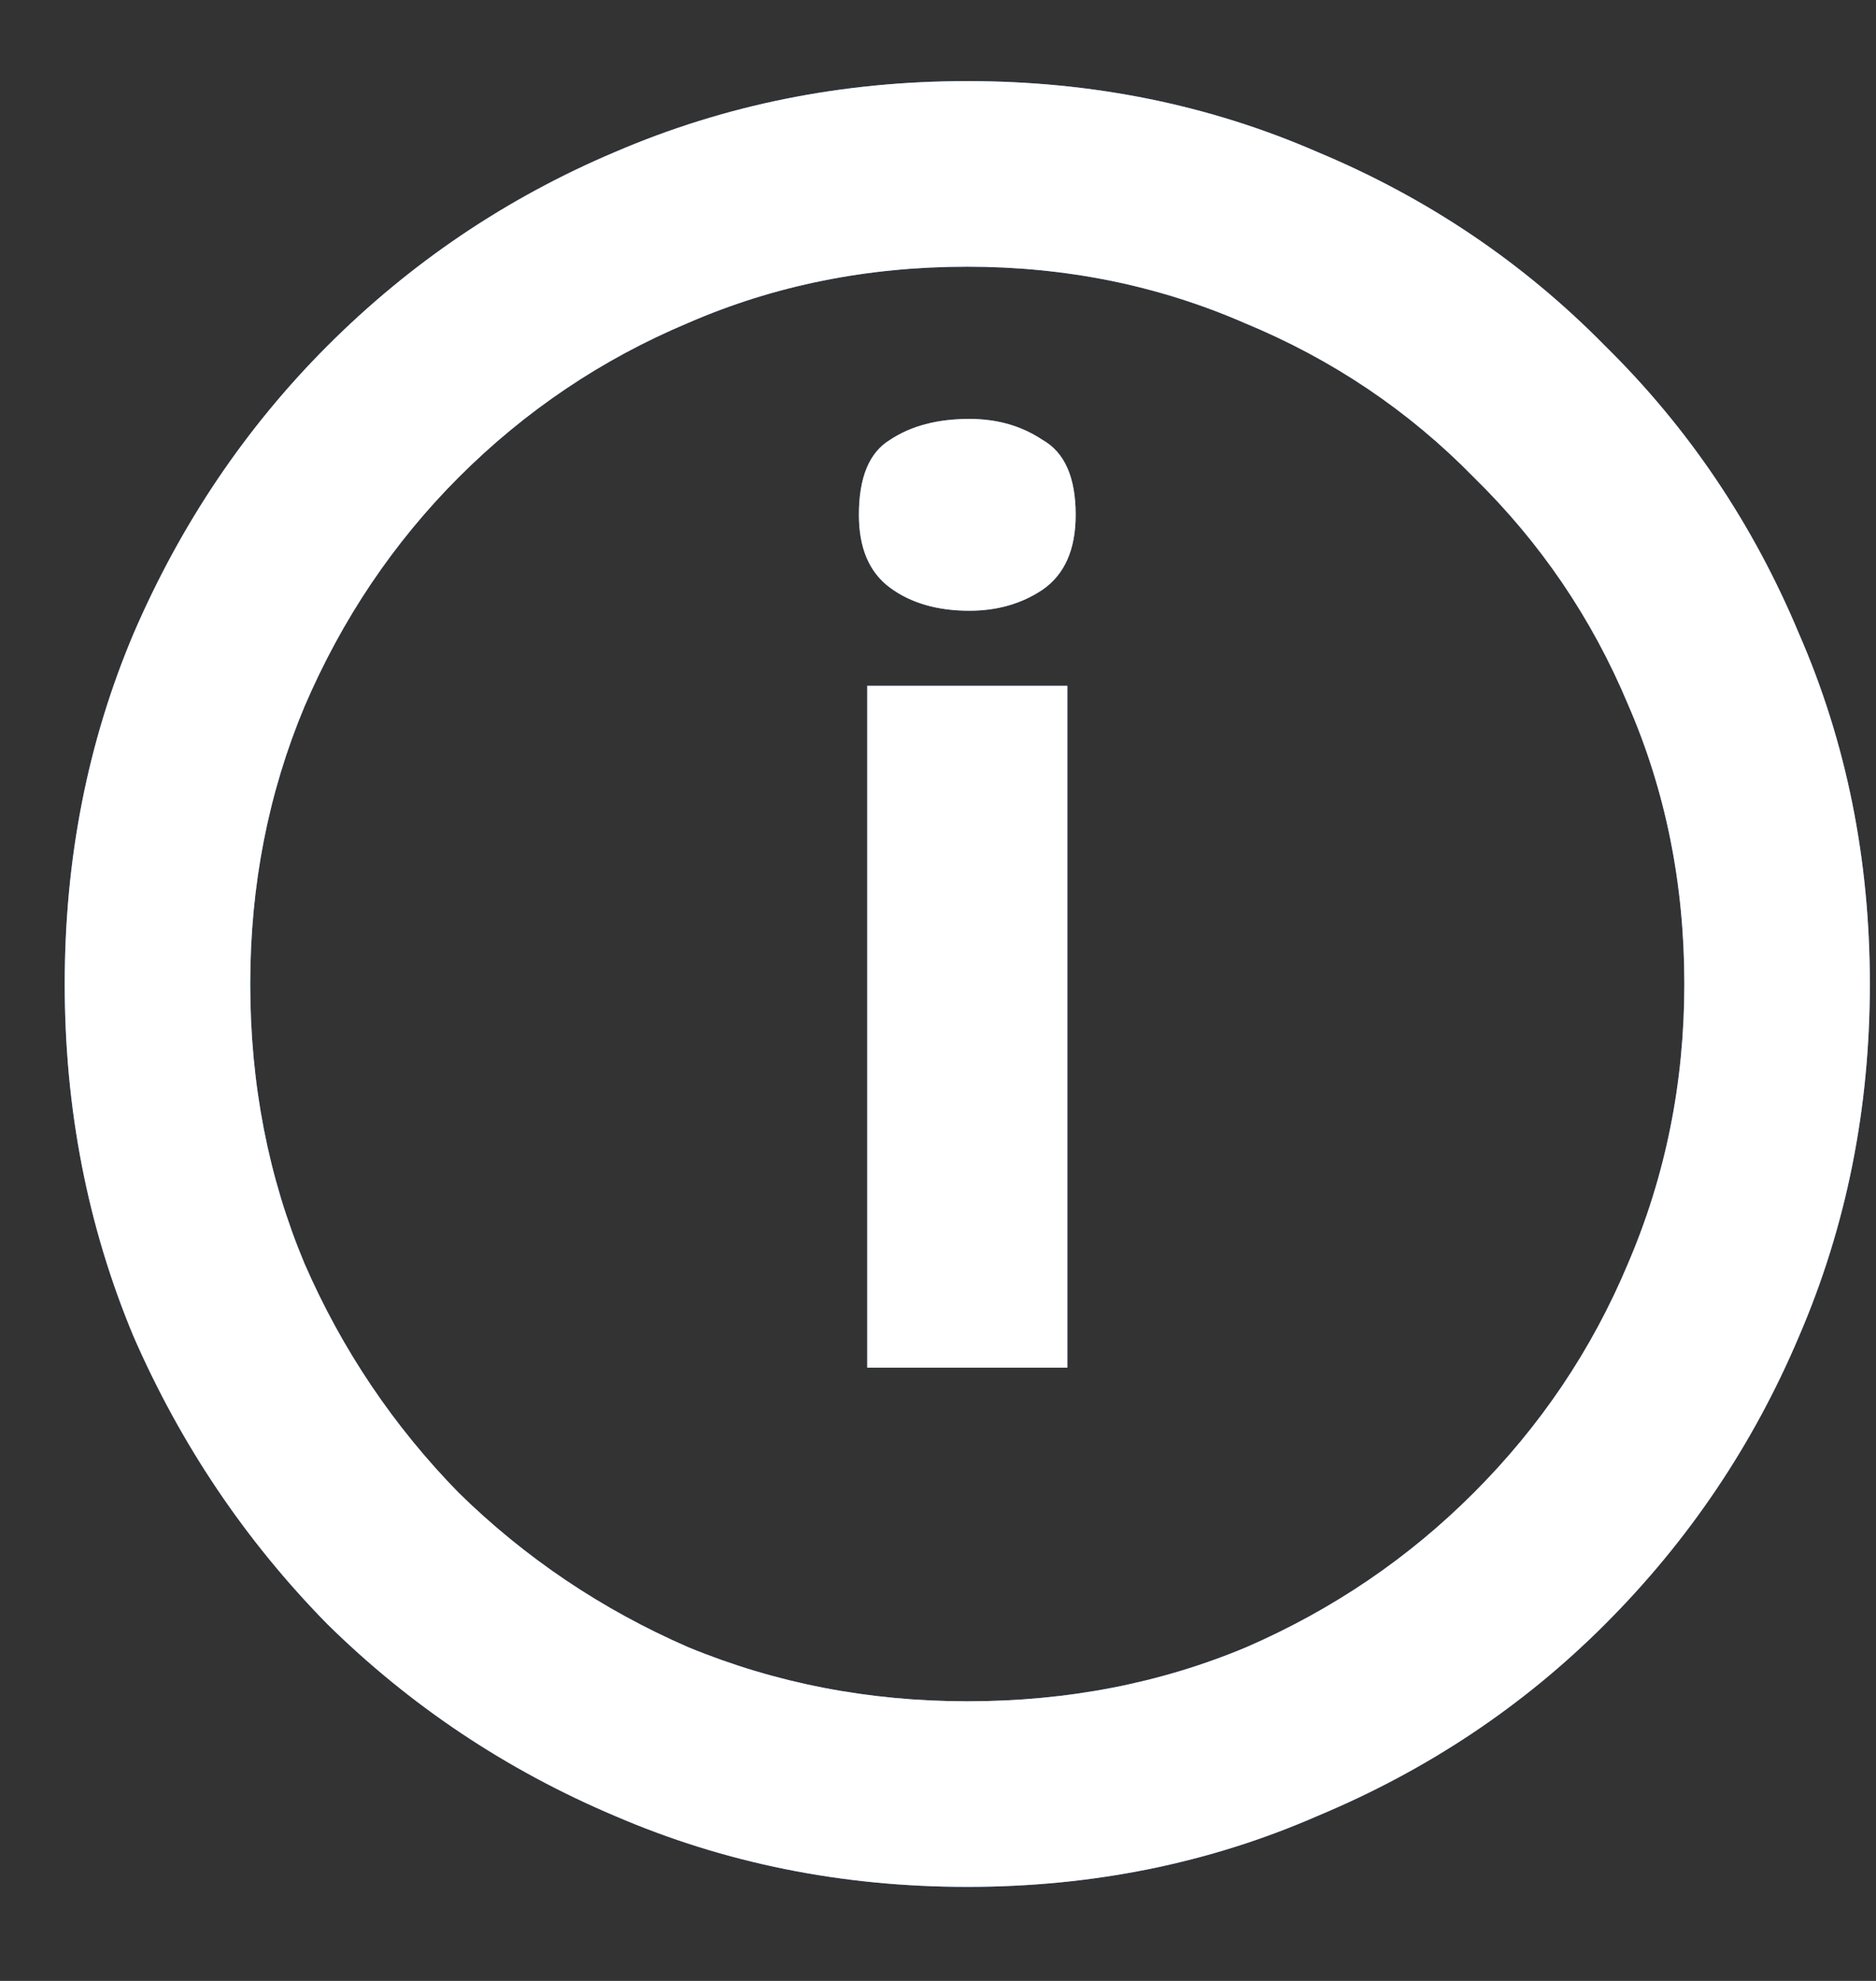 <svg width="18" height="19" viewBox="0 0 18 19" fill="none" xmlns="http://www.w3.org/2000/svg">
<rect x="0" y="0" width="18" height="19" fill="#333333" stroke="none"/>
<path d="M8.321 13.118V6.578H10.241V13.118H8.321ZM9.301 5.858C8.995 5.858 8.741 5.785 8.541 5.638C8.341 5.491 8.241 5.258 8.241 4.938C8.241 4.578 8.341 4.338 8.541 4.218C8.741 4.085 8.995 4.018 9.301 4.018C9.568 4.018 9.801 4.085 10.001 4.218C10.215 4.338 10.321 4.578 10.321 4.938C10.321 5.271 10.215 5.511 10.001 5.658C9.801 5.791 9.568 5.858 9.301 5.858ZM9.281 18.098C8.081 18.098 6.955 17.872 5.901 17.418C4.861 16.978 3.941 16.365 3.141 15.578C2.355 14.778 1.735 13.858 1.281 12.818C0.841 11.765 0.621 10.638 0.621 9.438C0.621 8.238 0.841 7.118 1.281 6.078C1.735 5.025 2.355 4.105 3.141 3.318C3.941 2.518 4.861 1.898 5.901 1.458C6.955 1.005 8.081 0.778 9.281 0.778C10.481 0.778 11.601 1.005 12.641 1.458C13.695 1.898 14.615 2.518 15.401 3.318C16.201 4.105 16.821 5.025 17.261 6.078C17.715 7.118 17.941 8.238 17.941 9.438C17.941 10.638 17.715 11.765 17.261 12.818C16.821 13.858 16.201 14.778 15.401 15.578C14.615 16.365 13.695 16.978 12.641 17.418C11.601 17.872 10.481 18.098 9.281 18.098ZM9.281 16.318C10.241 16.318 11.135 16.145 11.961 15.798C12.788 15.438 13.515 14.945 14.141 14.318C14.781 13.678 15.275 12.945 15.621 12.118C15.981 11.278 16.161 10.385 16.161 9.438C16.161 8.478 15.981 7.585 15.621 6.758C15.275 5.931 14.781 5.205 14.141 4.578C13.515 3.938 12.781 3.445 11.941 3.098C11.115 2.738 10.228 2.558 9.281 2.558C8.321 2.558 7.428 2.738 6.601 3.098C5.775 3.445 5.041 3.938 4.401 4.578C3.775 5.205 3.281 5.938 2.921 6.778C2.575 7.605 2.401 8.491 2.401 9.438C2.401 10.398 2.575 11.291 2.921 12.118C3.281 12.945 3.775 13.678 4.401 14.318C5.041 14.945 5.775 15.438 6.601 15.798C7.441 16.145 8.335 16.318 9.281 16.318Z" fill="#5999F9"/>
<path d="M8.321 13.118V6.578H10.241V13.118H8.321ZM9.301 5.858C8.995 5.858 8.741 5.785 8.541 5.638C8.341 5.491 8.241 5.258 8.241 4.938C8.241 4.578 8.341 4.338 8.541 4.218C8.741 4.085 8.995 4.018 9.301 4.018C9.568 4.018 9.801 4.085 10.001 4.218C10.215 4.338 10.321 4.578 10.321 4.938C10.321 5.271 10.215 5.511 10.001 5.658C9.801 5.791 9.568 5.858 9.301 5.858ZM9.281 18.098C8.081 18.098 6.955 17.872 5.901 17.418C4.861 16.978 3.941 16.365 3.141 15.578C2.355 14.778 1.735 13.858 1.281 12.818C0.841 11.765 0.621 10.638 0.621 9.438C0.621 8.238 0.841 7.118 1.281 6.078C1.735 5.025 2.355 4.105 3.141 3.318C3.941 2.518 4.861 1.898 5.901 1.458C6.955 1.005 8.081 0.778 9.281 0.778C10.481 0.778 11.601 1.005 12.641 1.458C13.695 1.898 14.615 2.518 15.401 3.318C16.201 4.105 16.821 5.025 17.261 6.078C17.715 7.118 17.941 8.238 17.941 9.438C17.941 10.638 17.715 11.765 17.261 12.818C16.821 13.858 16.201 14.778 15.401 15.578C14.615 16.365 13.695 16.978 12.641 17.418C11.601 17.872 10.481 18.098 9.281 18.098ZM9.281 16.318C10.241 16.318 11.135 16.145 11.961 15.798C12.788 15.438 13.515 14.945 14.141 14.318C14.781 13.678 15.275 12.945 15.621 12.118C15.981 11.278 16.161 10.385 16.161 9.438C16.161 8.478 15.981 7.585 15.621 6.758C15.275 5.931 14.781 5.205 14.141 4.578C13.515 3.938 12.781 3.445 11.941 3.098C11.115 2.738 10.228 2.558 9.281 2.558C8.321 2.558 7.428 2.738 6.601 3.098C5.775 3.445 5.041 3.938 4.401 4.578C3.775 5.205 3.281 5.938 2.921 6.778C2.575 7.605 2.401 8.491 2.401 9.438C2.401 10.398 2.575 11.291 2.921 12.118C3.281 12.945 3.775 13.678 4.401 14.318C5.041 14.945 5.775 15.438 6.601 15.798C7.441 16.145 8.335 16.318 9.281 16.318Z" fill="white"/>
</svg>

